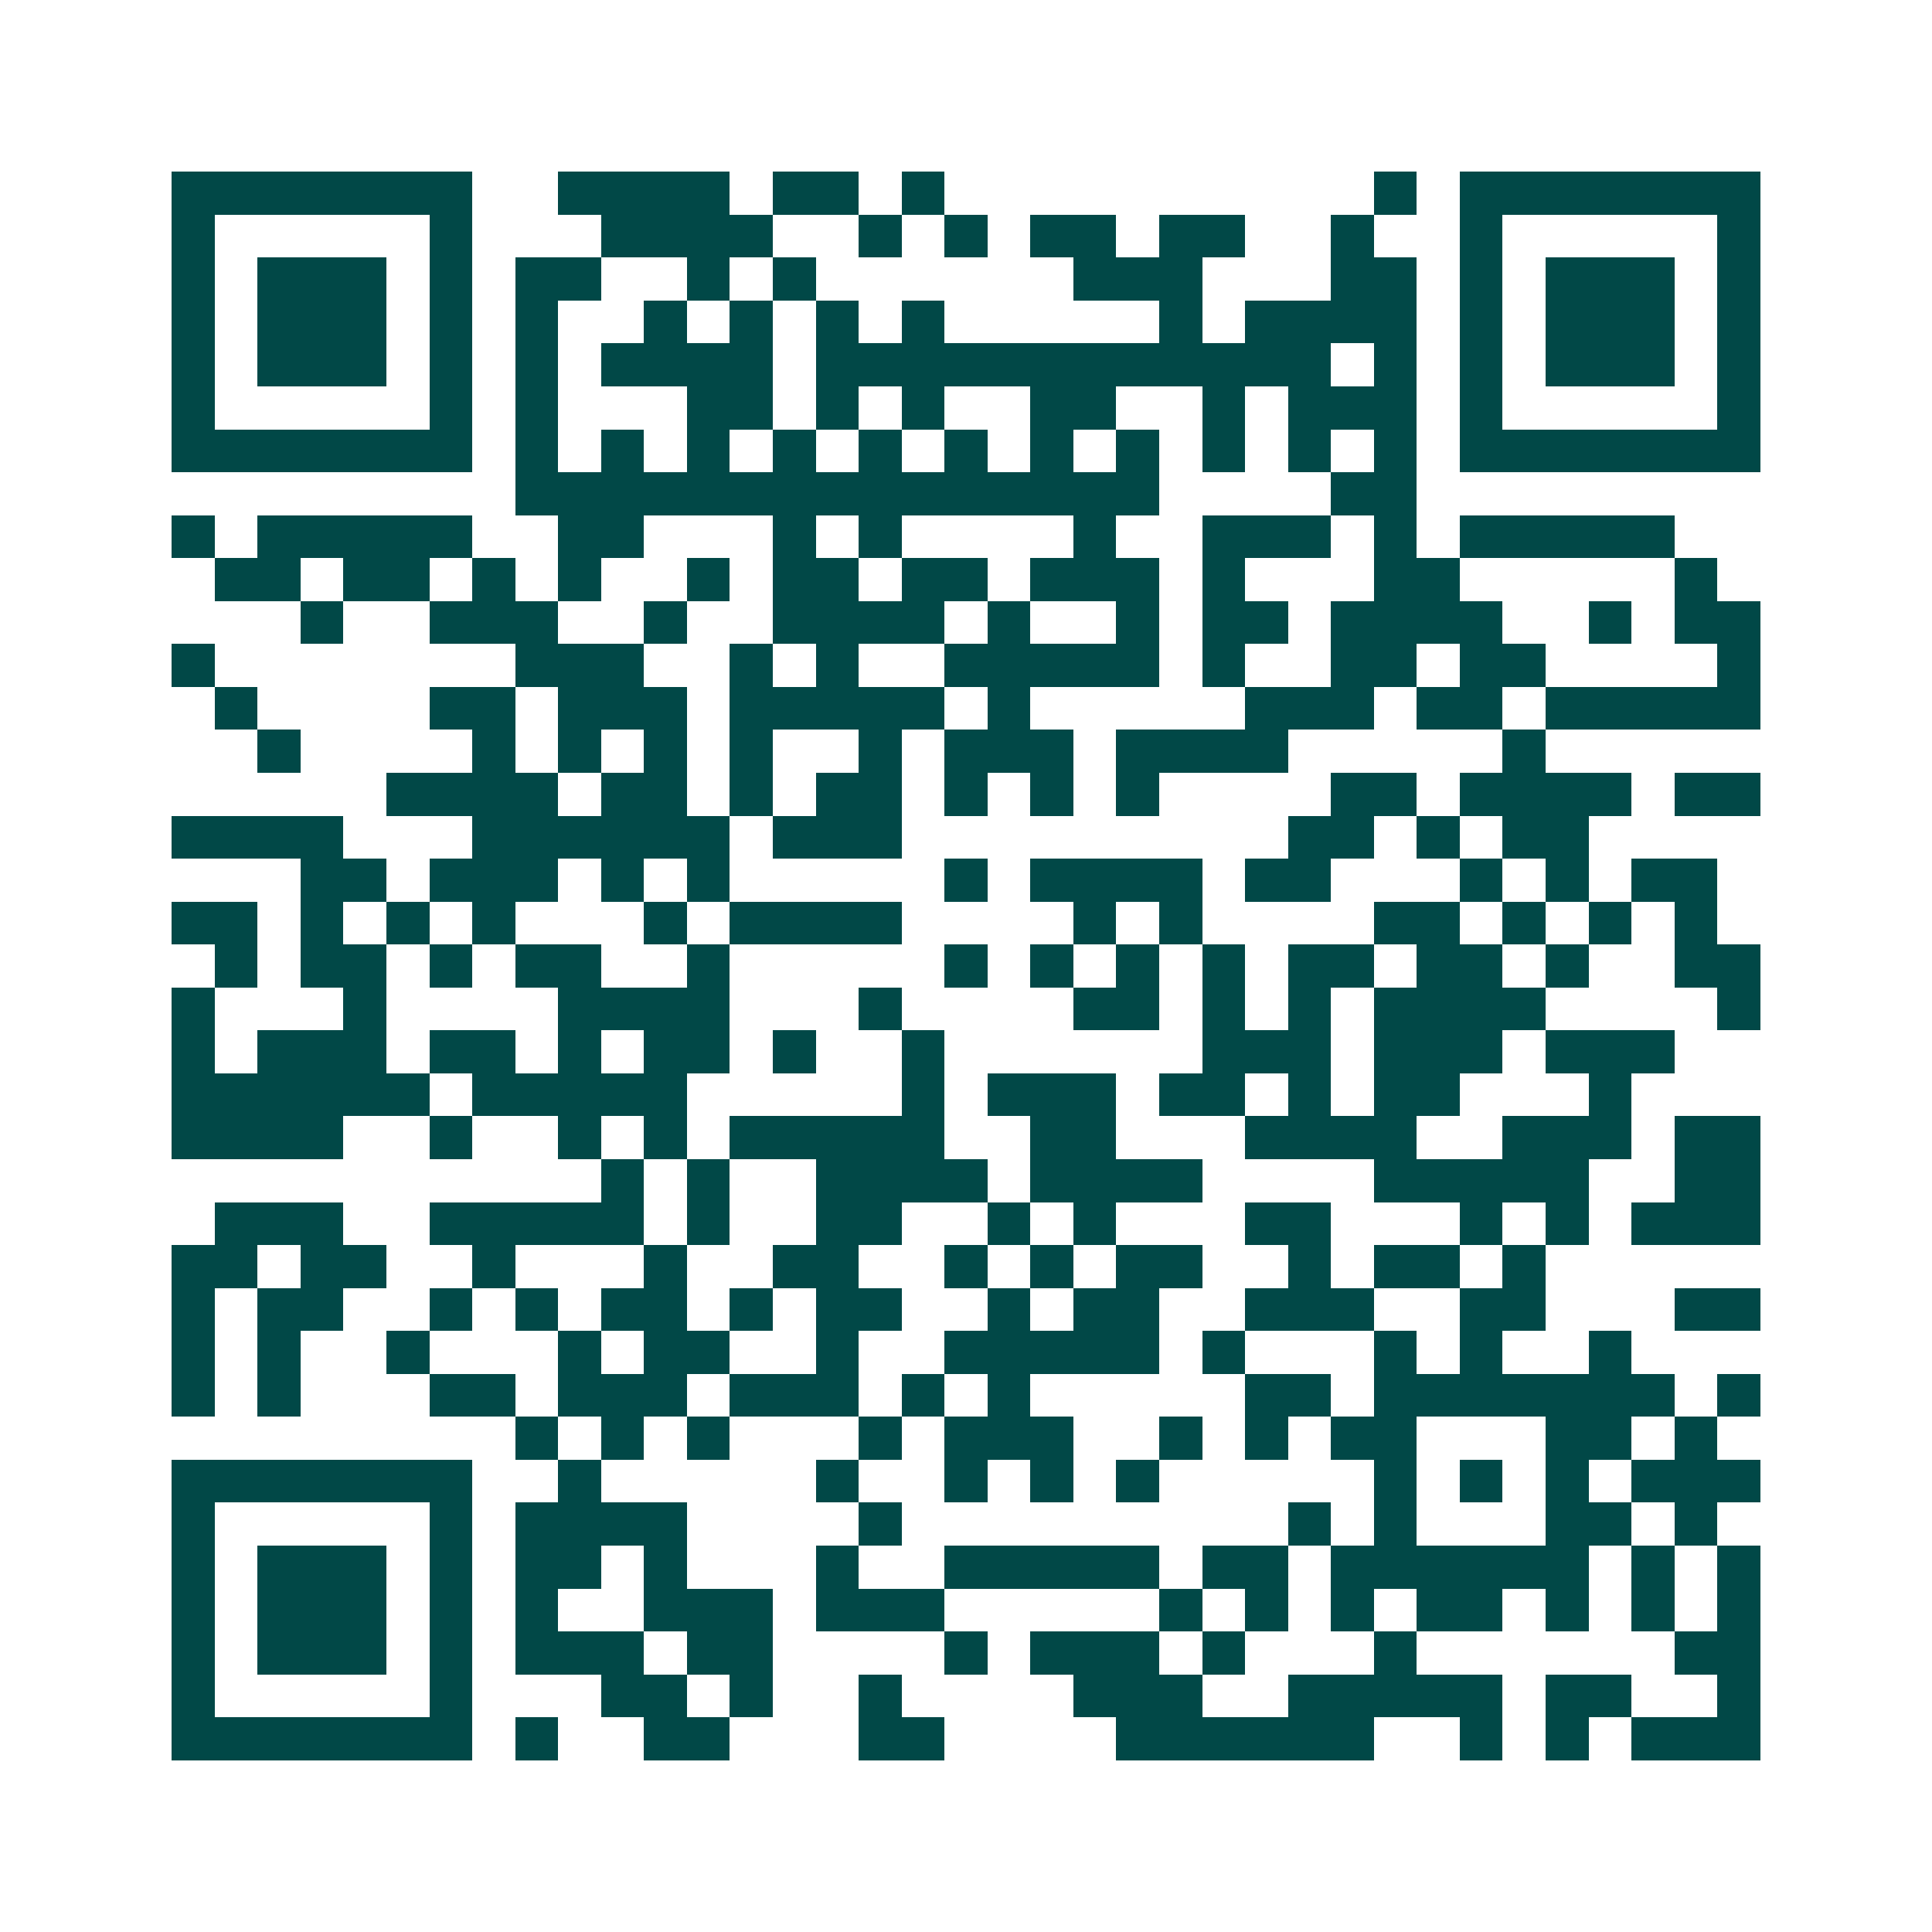 <svg xmlns="http://www.w3.org/2000/svg" width="200" height="200" viewBox="0 0 45 45" shape-rendering="crispEdges"><path fill="#ffffff" d="M0 0h45v45H0z"/><path stroke="#014847" d="M4 4.5h7m2 0h4m1 0h2m1 0h1m10 0h1m1 0h7M4 5.5h1m5 0h1m3 0h4m2 0h1m1 0h1m1 0h2m1 0h2m2 0h1m2 0h1m5 0h1M4 6.5h1m1 0h3m1 0h1m1 0h2m2 0h1m1 0h1m6 0h3m3 0h2m1 0h1m1 0h3m1 0h1M4 7.5h1m1 0h3m1 0h1m1 0h1m2 0h1m1 0h1m1 0h1m1 0h1m5 0h1m1 0h4m1 0h1m1 0h3m1 0h1M4 8.5h1m1 0h3m1 0h1m1 0h1m1 0h4m1 0h12m1 0h1m1 0h1m1 0h3m1 0h1M4 9.5h1m5 0h1m1 0h1m3 0h2m1 0h1m1 0h1m2 0h2m2 0h1m1 0h3m1 0h1m5 0h1M4 10.5h7m1 0h1m1 0h1m1 0h1m1 0h1m1 0h1m1 0h1m1 0h1m1 0h1m1 0h1m1 0h1m1 0h1m1 0h7M12 11.5h15m4 0h2M4 12.5h1m1 0h5m2 0h2m3 0h1m1 0h1m4 0h1m2 0h3m1 0h1m1 0h5M5 13.5h2m1 0h2m1 0h1m1 0h1m2 0h1m1 0h2m1 0h2m1 0h3m1 0h1m3 0h2m5 0h1M7 14.5h1m2 0h3m2 0h1m2 0h4m1 0h1m2 0h1m1 0h2m1 0h4m2 0h1m1 0h2M4 15.5h1m7 0h3m2 0h1m1 0h1m2 0h5m1 0h1m2 0h2m1 0h2m4 0h1M5 16.5h1m4 0h2m1 0h3m1 0h5m1 0h1m5 0h3m1 0h2m1 0h5M6 17.5h1m4 0h1m1 0h1m1 0h1m1 0h1m2 0h1m1 0h3m1 0h4m5 0h1M9 18.5h4m1 0h2m1 0h1m1 0h2m1 0h1m1 0h1m1 0h1m4 0h2m1 0h4m1 0h2M4 19.5h4m3 0h6m1 0h3m9 0h2m1 0h1m1 0h2M7 20.5h2m1 0h3m1 0h1m1 0h1m5 0h1m1 0h4m1 0h2m3 0h1m1 0h1m1 0h2M4 21.5h2m1 0h1m1 0h1m1 0h1m3 0h1m1 0h4m4 0h1m1 0h1m4 0h2m1 0h1m1 0h1m1 0h1M5 22.5h1m1 0h2m1 0h1m1 0h2m2 0h1m5 0h1m1 0h1m1 0h1m1 0h1m1 0h2m1 0h2m1 0h1m2 0h2M4 23.5h1m3 0h1m4 0h4m3 0h1m4 0h2m1 0h1m1 0h1m1 0h4m4 0h1M4 24.5h1m1 0h3m1 0h2m1 0h1m1 0h2m1 0h1m2 0h1m6 0h3m1 0h3m1 0h3M4 25.5h6m1 0h5m5 0h1m1 0h3m1 0h2m1 0h1m1 0h2m3 0h1M4 26.5h4m2 0h1m2 0h1m1 0h1m1 0h5m2 0h2m3 0h4m2 0h3m1 0h2M14 27.5h1m1 0h1m2 0h4m1 0h4m4 0h5m2 0h2M5 28.5h3m2 0h5m1 0h1m2 0h2m2 0h1m1 0h1m3 0h2m3 0h1m1 0h1m1 0h3M4 29.5h2m1 0h2m2 0h1m3 0h1m2 0h2m2 0h1m1 0h1m1 0h2m2 0h1m1 0h2m1 0h1M4 30.5h1m1 0h2m2 0h1m1 0h1m1 0h2m1 0h1m1 0h2m2 0h1m1 0h2m2 0h3m2 0h2m3 0h2M4 31.5h1m1 0h1m2 0h1m3 0h1m1 0h2m2 0h1m2 0h5m1 0h1m3 0h1m1 0h1m2 0h1M4 32.5h1m1 0h1m3 0h2m1 0h3m1 0h3m1 0h1m1 0h1m5 0h2m1 0h7m1 0h1M12 33.5h1m1 0h1m1 0h1m3 0h1m1 0h3m2 0h1m1 0h1m1 0h2m3 0h2m1 0h1M4 34.5h7m2 0h1m5 0h1m2 0h1m1 0h1m1 0h1m5 0h1m1 0h1m1 0h1m1 0h3M4 35.5h1m5 0h1m1 0h4m4 0h1m9 0h1m1 0h1m3 0h2m1 0h1M4 36.5h1m1 0h3m1 0h1m1 0h2m1 0h1m3 0h1m2 0h5m1 0h2m1 0h6m1 0h1m1 0h1M4 37.5h1m1 0h3m1 0h1m1 0h1m2 0h3m1 0h3m5 0h1m1 0h1m1 0h1m1 0h2m1 0h1m1 0h1m1 0h1M4 38.5h1m1 0h3m1 0h1m1 0h3m1 0h2m4 0h1m1 0h3m1 0h1m3 0h1m6 0h2M4 39.5h1m5 0h1m3 0h2m1 0h1m2 0h1m4 0h3m2 0h5m1 0h2m2 0h1M4 40.5h7m1 0h1m2 0h2m3 0h2m4 0h6m2 0h1m1 0h1m1 0h3"/></svg>
